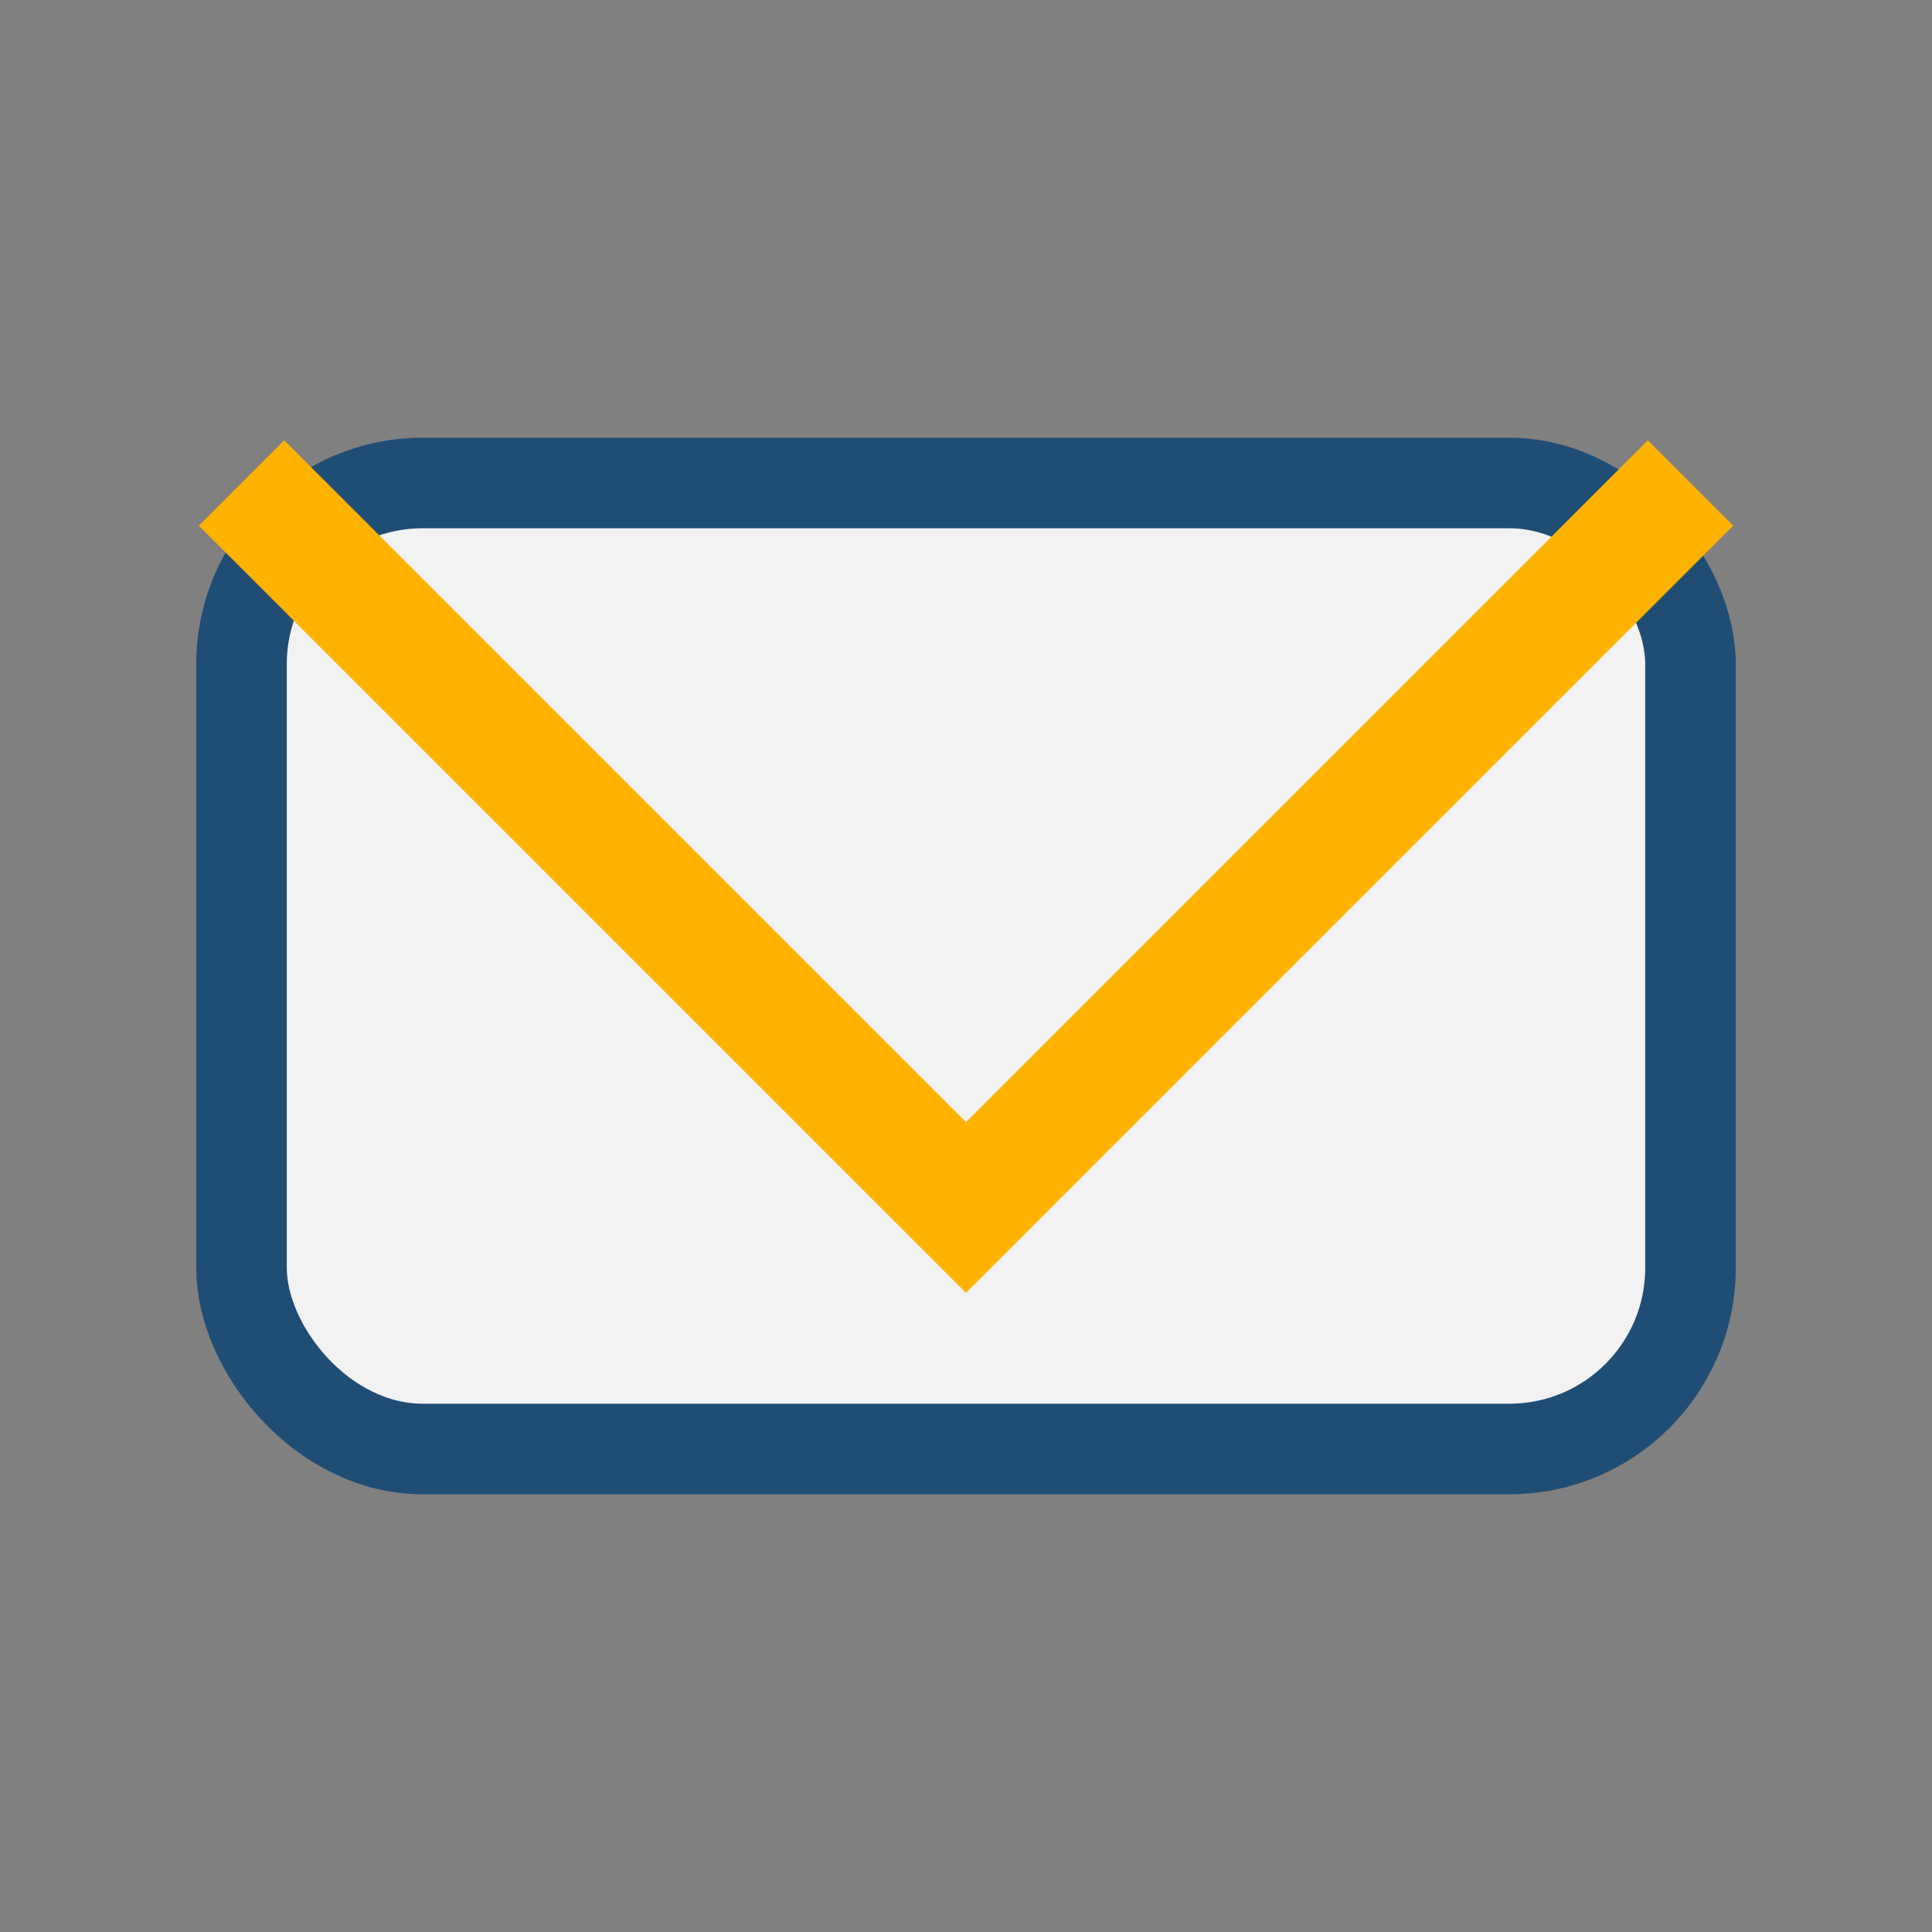 <?xml version="1.0" encoding="UTF-8"?>
<svg xmlns="http://www.w3.org/2000/svg" width="32" height="32" viewBox="0 0 32 32"><rect x="0" y="0" width="32" height="32" fill="#808080" stroke="none"/><rect x="4" y="8" width="24" height="16" rx="3" fill="#F2F2F2" stroke="#204D74" stroke-width="1.5"/><polyline points="4,8 16,20 28,8" fill="none" stroke="#FFB200" stroke-width="2"/></svg>